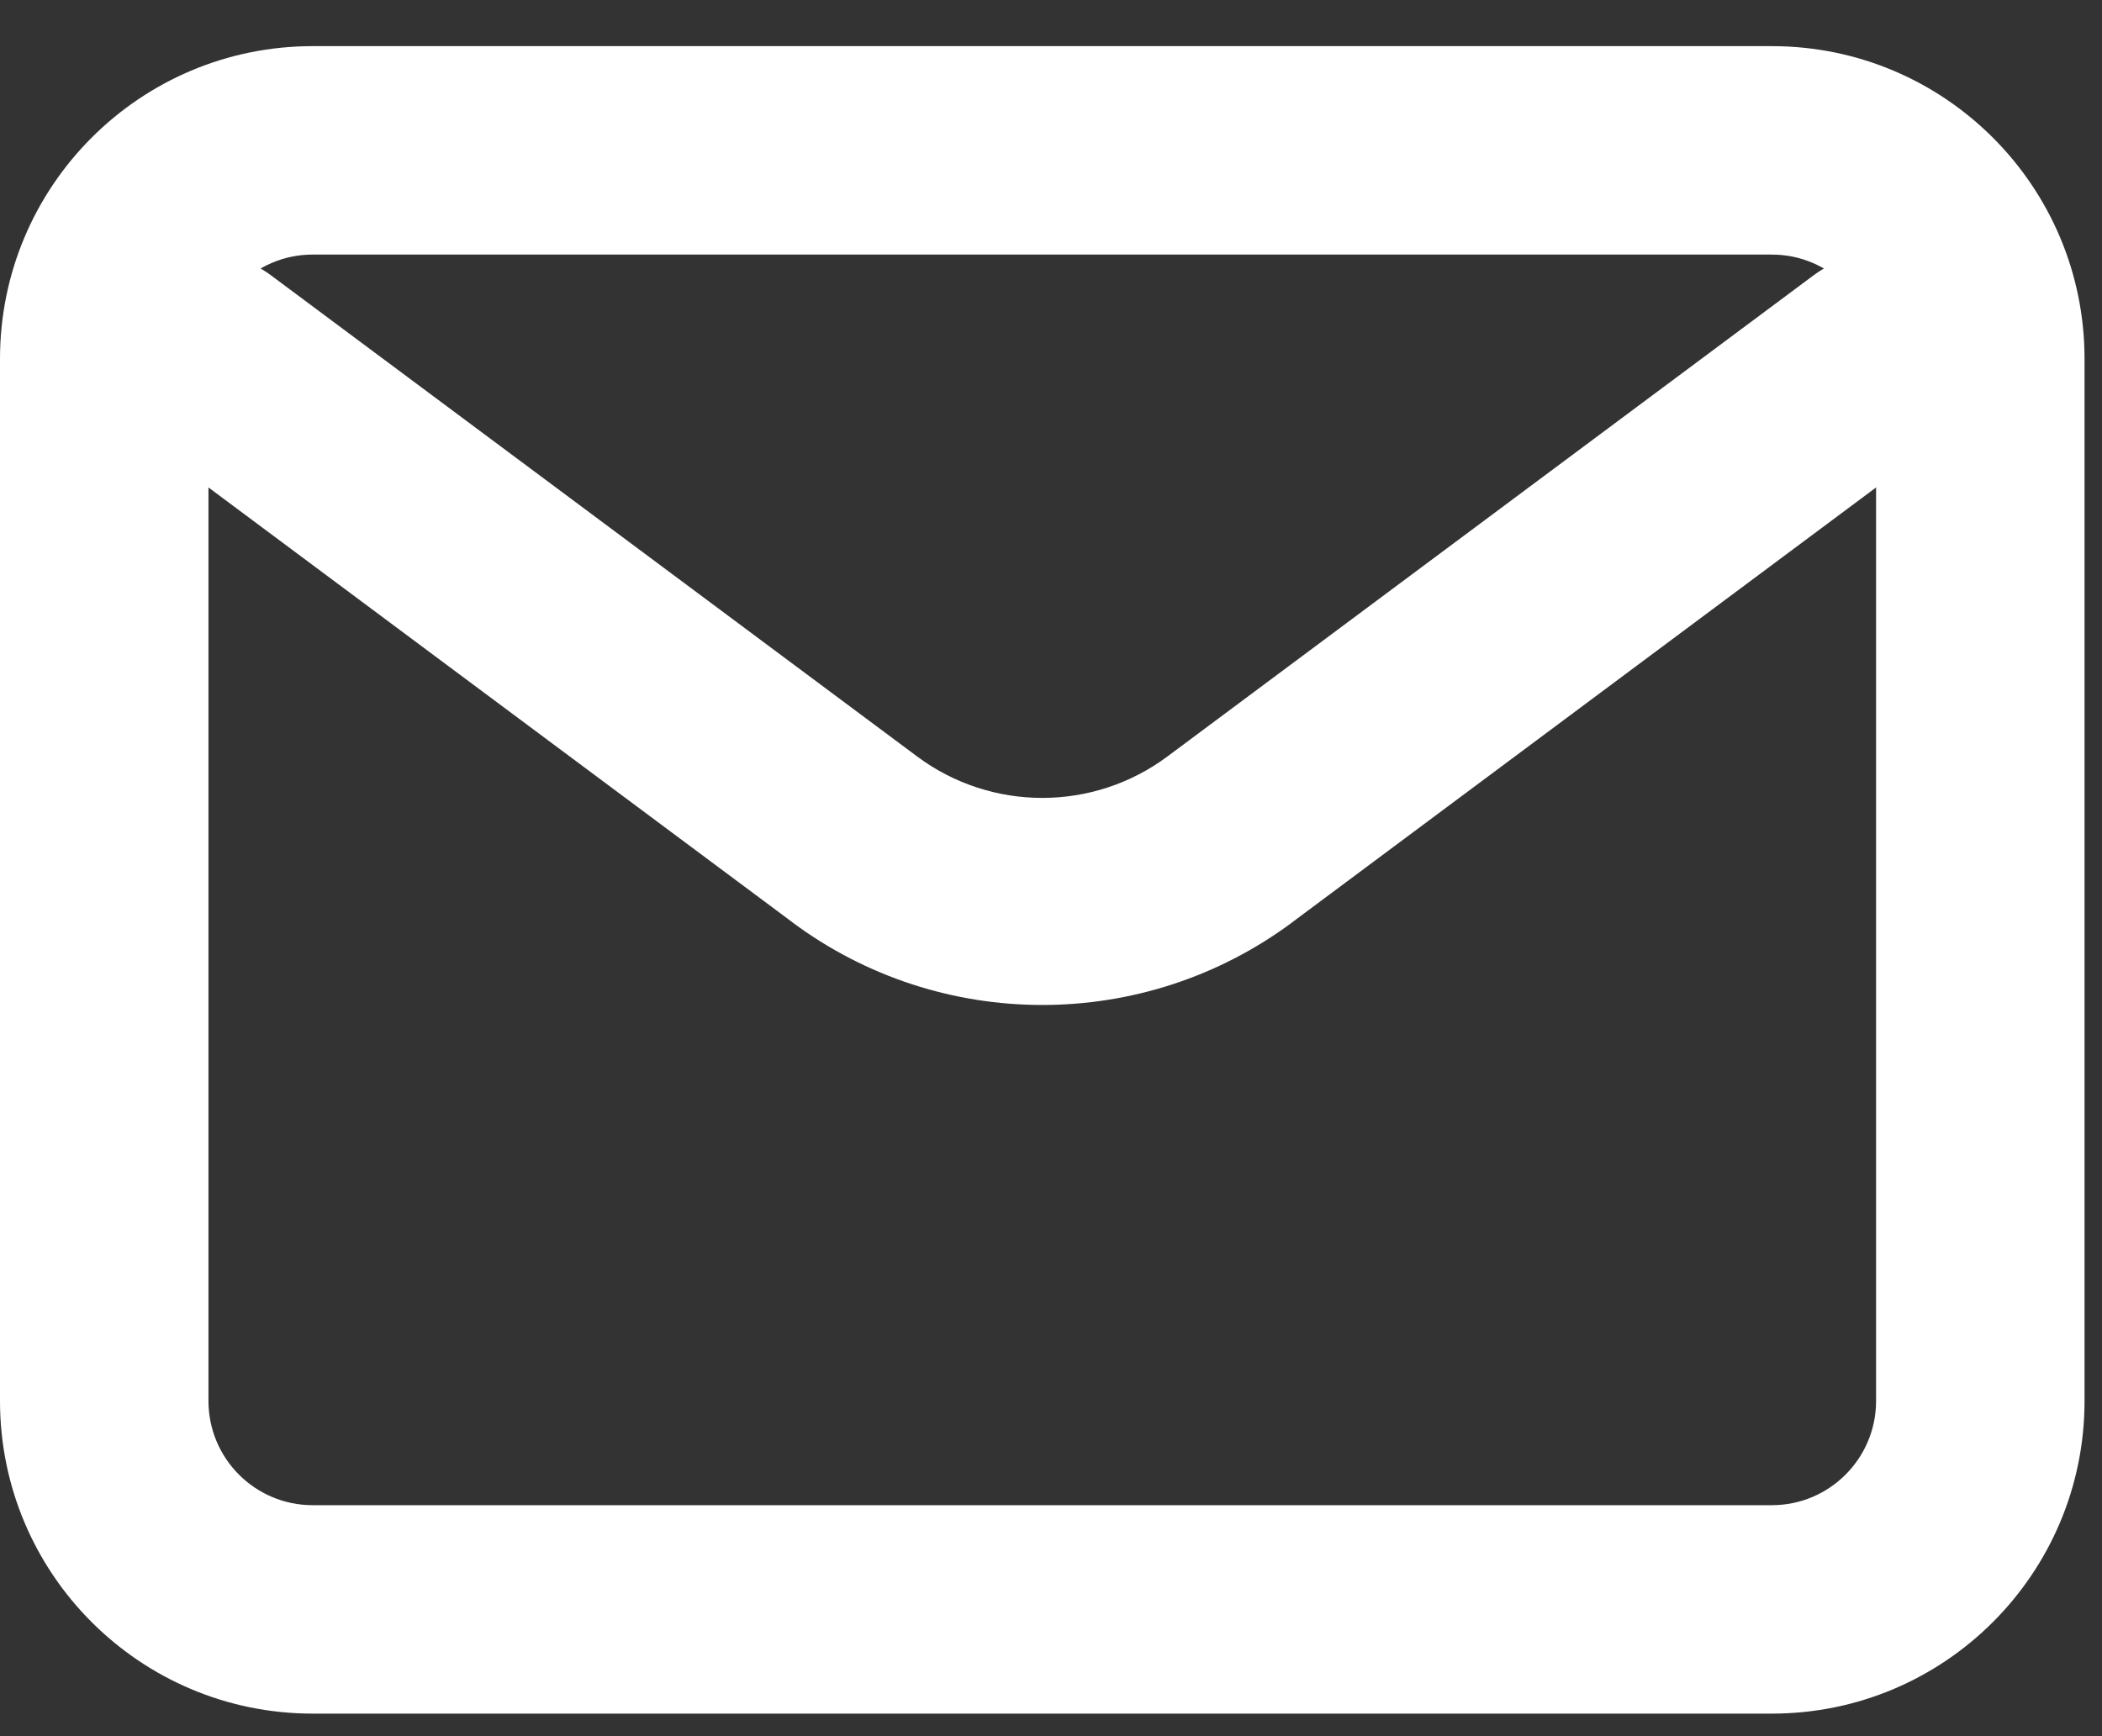 <?xml version="1.0" encoding="UTF-8"?> <svg xmlns="http://www.w3.org/2000/svg" width="23" height="19" viewBox="0 0 23 19" fill="none"><rect x="0" y="0" width="23" height="19" fill="#333333" stroke="none"/><path fill-rule="evenodd" clip-rule="evenodd" d="M21.441 3.239C21.818 3.74 21.716 4.45 21.212 4.825L14.142 10.091L14.142 10.092C12.52 11.3 10.29 11.3 8.668 10.092L8.668 10.091L1.597 4.825C1.093 4.45 0.991 3.74 1.369 3.24C1.747 2.739 2.462 2.638 2.965 3.013L10.036 8.279C10.036 8.279 10.036 8.279 10.036 8.279C10.847 8.883 11.962 8.883 12.773 8.279C12.773 8.279 12.773 8.279 12.773 8.279L19.844 3.013C20.348 2.638 21.063 2.739 21.441 3.239Z" fill="white"></path><path fill-rule="evenodd" clip-rule="evenodd" d="M3.421 2.786C2.791 2.786 2.281 3.297 2.281 3.927V15.331C2.281 15.961 2.791 16.472 3.421 16.472H19.388C20.017 16.472 20.528 15.961 20.528 15.331V3.927C20.528 3.297 20.017 2.786 19.388 2.786H3.421ZM0 3.927C0 2.037 1.532 0.505 3.421 0.505H19.388C21.277 0.505 22.809 2.037 22.809 3.927V15.331C22.809 17.221 21.277 18.753 19.388 18.753H3.421C1.532 18.753 0 17.221 0 15.331V3.927Z" fill="white"></path></svg> 